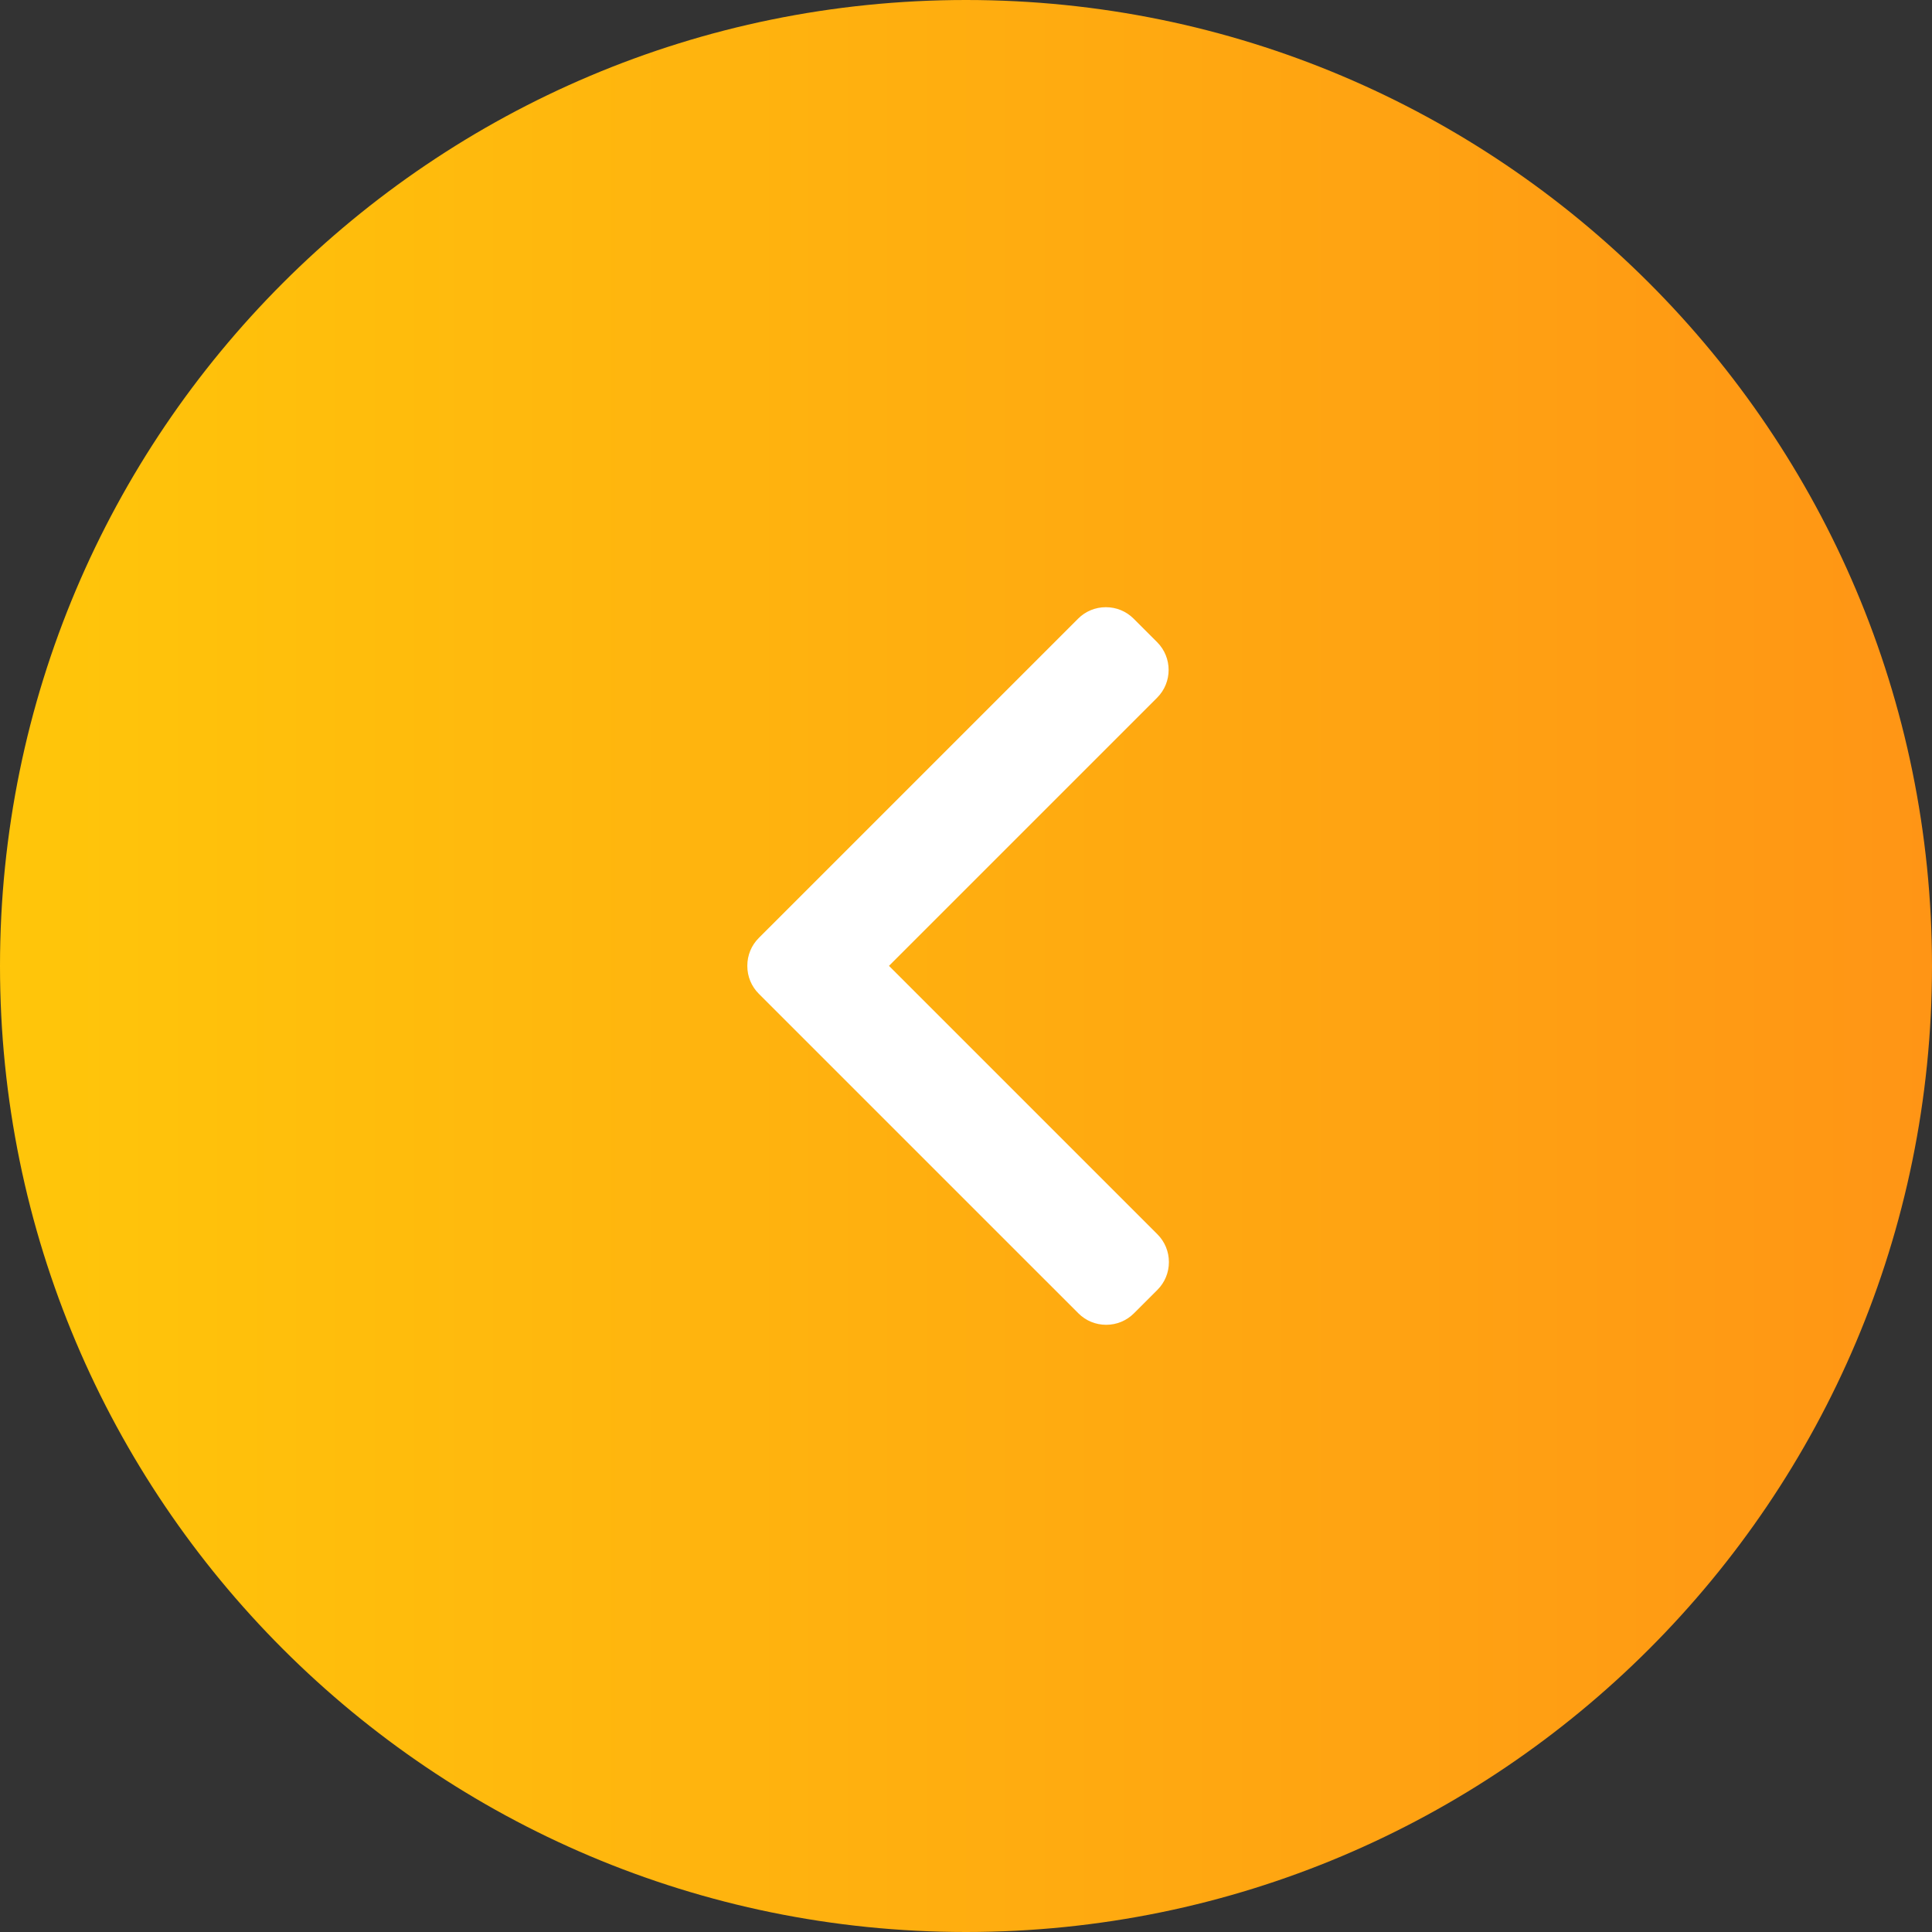 <?xml version="1.0" encoding="UTF-8"?> <svg xmlns="http://www.w3.org/2000/svg" width="245" height="245" viewBox="0 0 245 245" fill="none"><rect x="0" y="0" width="245" height="245" fill="#333333" stroke="none"/><g clip-path="url(#clip0_249_83)"><path d="M122.5 245C190.155 245 245 190.155 245 122.5C245 54.845 190.155 0 122.5 0C54.845 0 0 54.845 0 122.5C0 190.155 54.845 245 122.5 245Z" fill="url(#paint0_linear_249_83)"></path><path d="M96.22 118.949L136.716 78.454C137.653 77.516 138.903 77 140.237 77C141.57 77 142.82 77.516 143.757 78.454L146.739 81.435C148.68 83.378 148.68 86.536 146.739 88.475L112.733 122.481L146.777 156.524C147.713 157.462 148.23 158.711 148.23 160.044C148.23 161.378 147.713 162.627 146.777 163.565L143.794 166.546C142.857 167.484 141.607 168 140.274 168C138.941 168 137.691 167.484 136.754 166.546L96.22 126.014C95.281 125.073 94.766 123.818 94.769 122.483C94.766 121.144 95.281 119.889 96.22 118.949Z" fill="white"></path></g><defs><linearGradient id="paint0_linear_249_83" x1="0" y1="123" x2="245" y2="123" gradientUnits="userSpaceOnUse"><stop stop-color="#FFC60A"></stop><stop offset="1" stop-color="#FF9515"></stop></linearGradient><clipPath id="clip0_249_83"><rect width="245" height="245" fill="white"></rect></clipPath></defs></svg> 